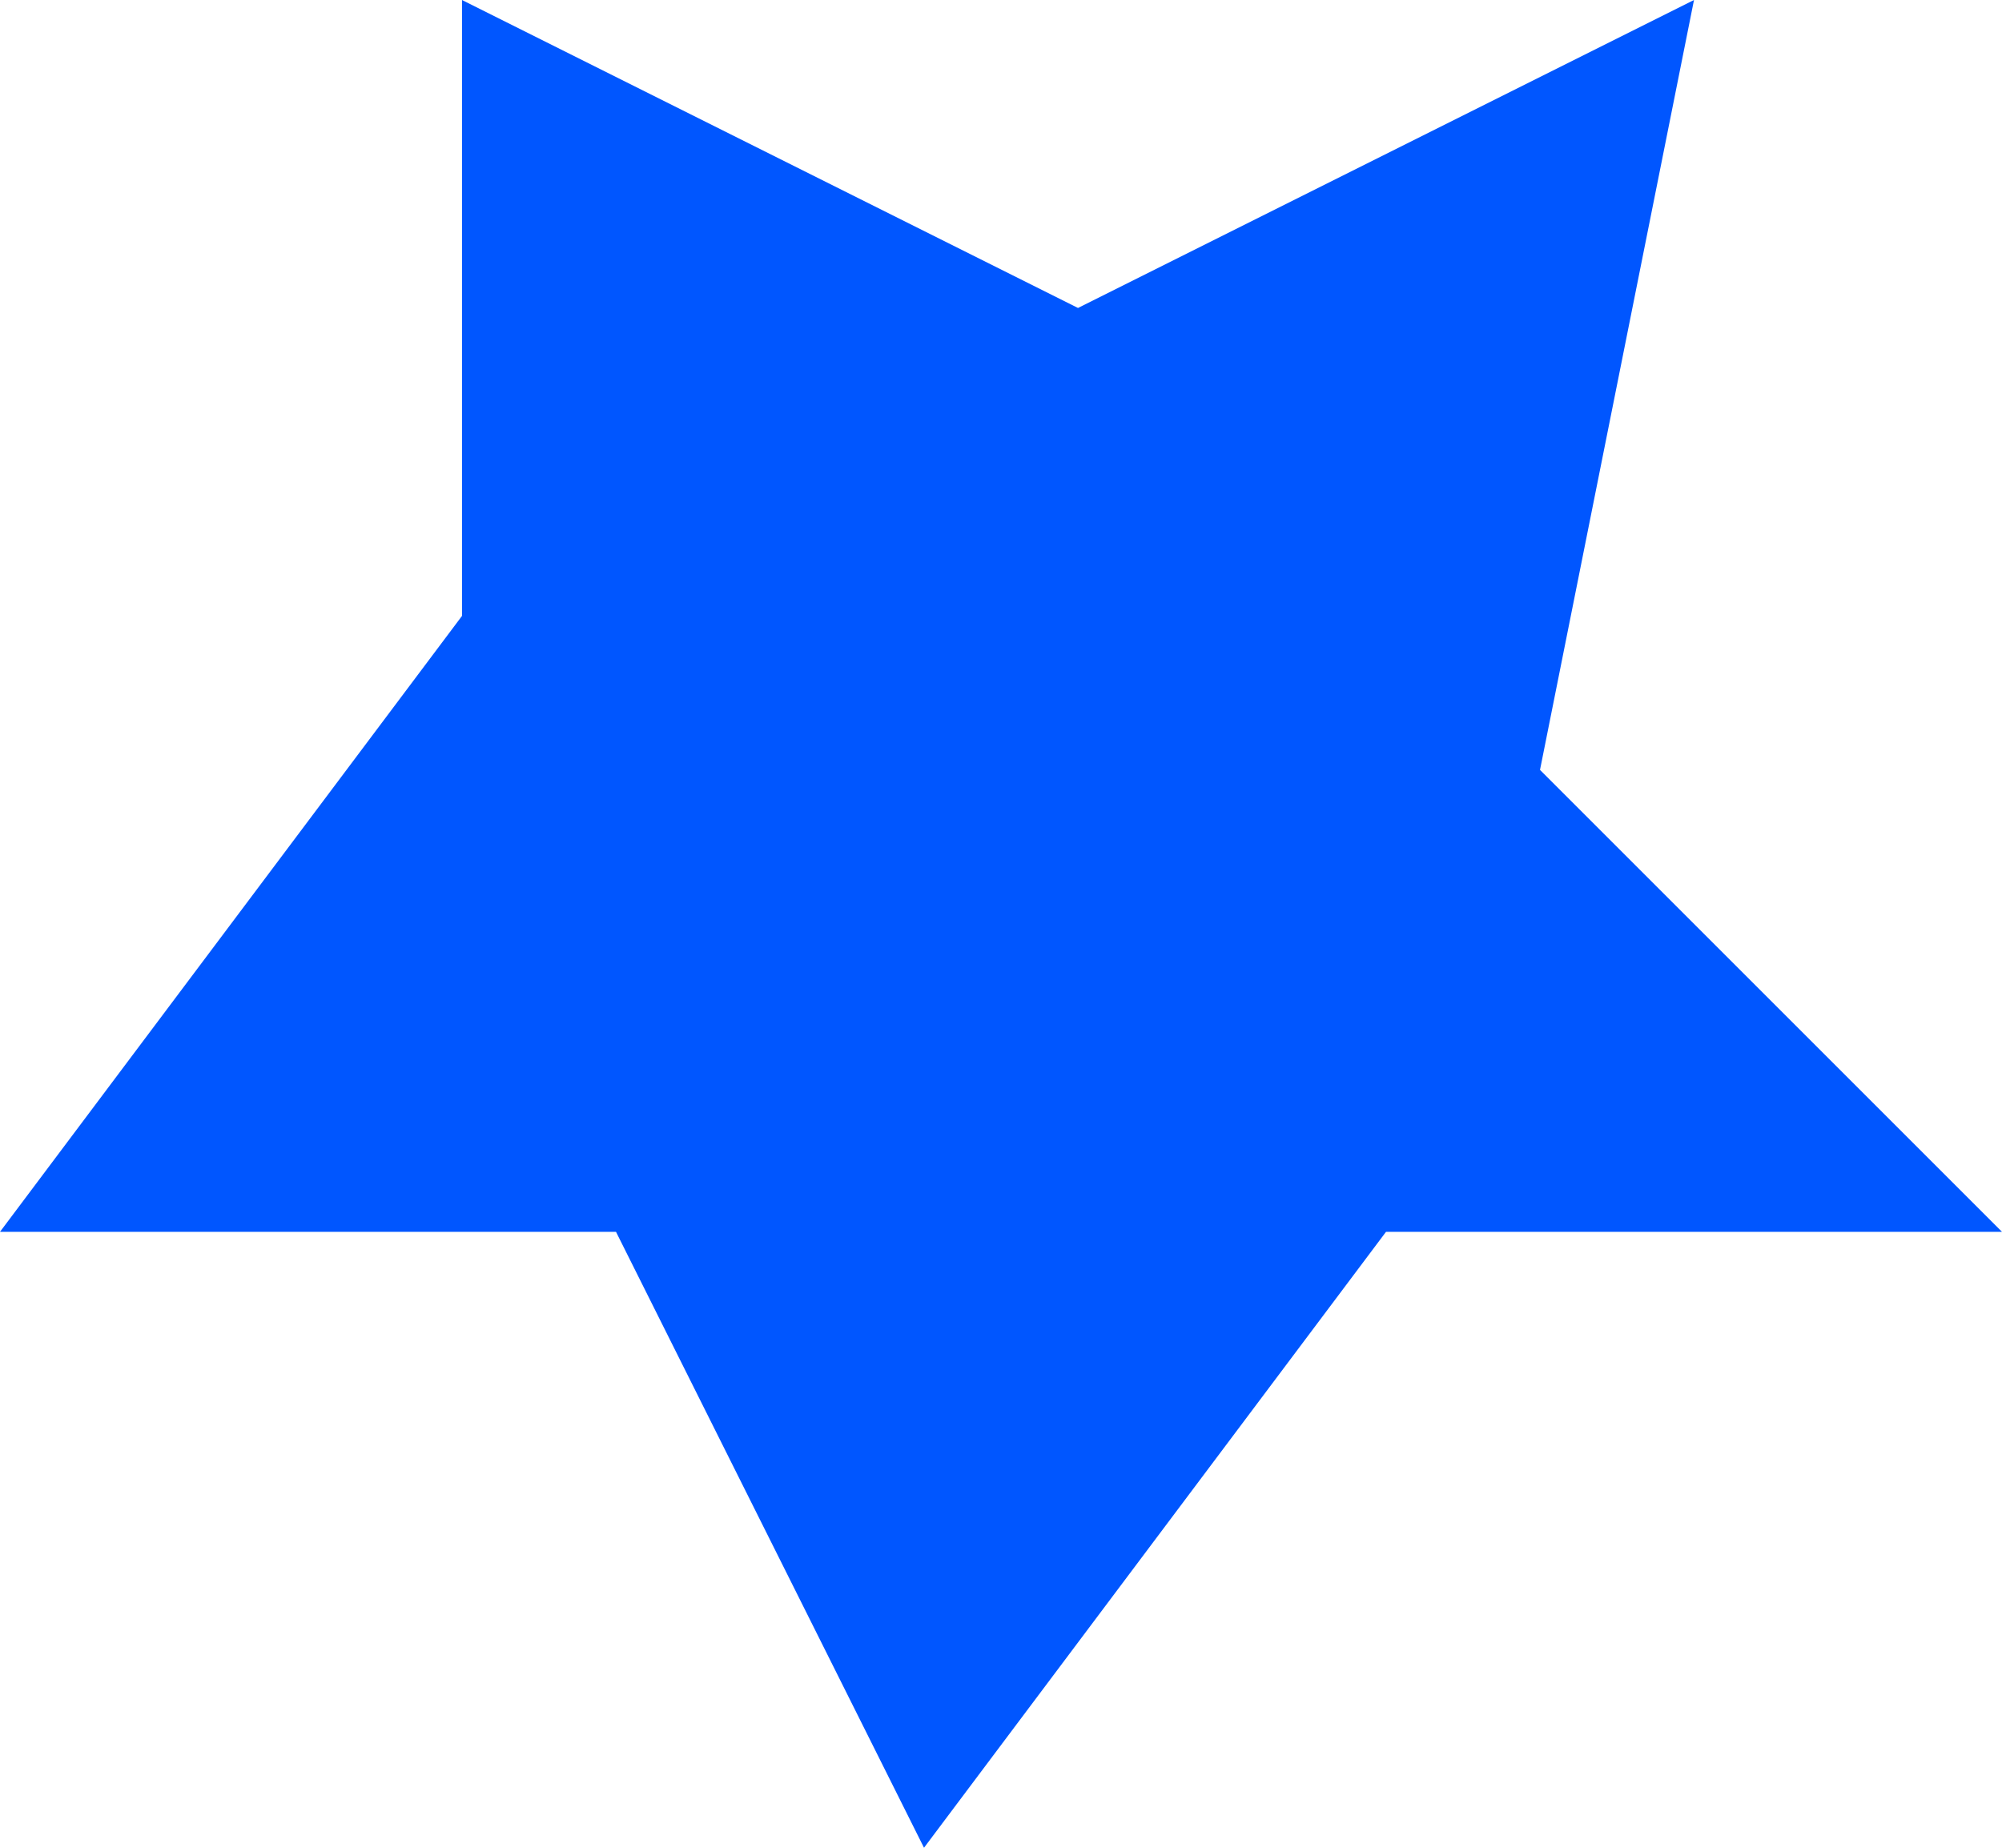 <?xml version="1.0" encoding="UTF-8" standalone="no"?>
<svg xmlns:xlink="http://www.w3.org/1999/xlink" height="0.6px" width="0.65px" xmlns="http://www.w3.org/2000/svg">
  <g transform="matrix(1.0, 0.0, 0.0, 1.0, 0.0, 0.0)">
    <path d="M0.55 0.0 L0.5 0.25 0.65 0.4 0.45 0.4 0.3 0.6 0.2 0.4 0.0 0.4 0.15 0.2 0.15 0.0 0.35 0.1 0.55 0.0" fill="#0056ff" fill-rule="evenodd" stroke="none"/>
  </g>
</svg>
